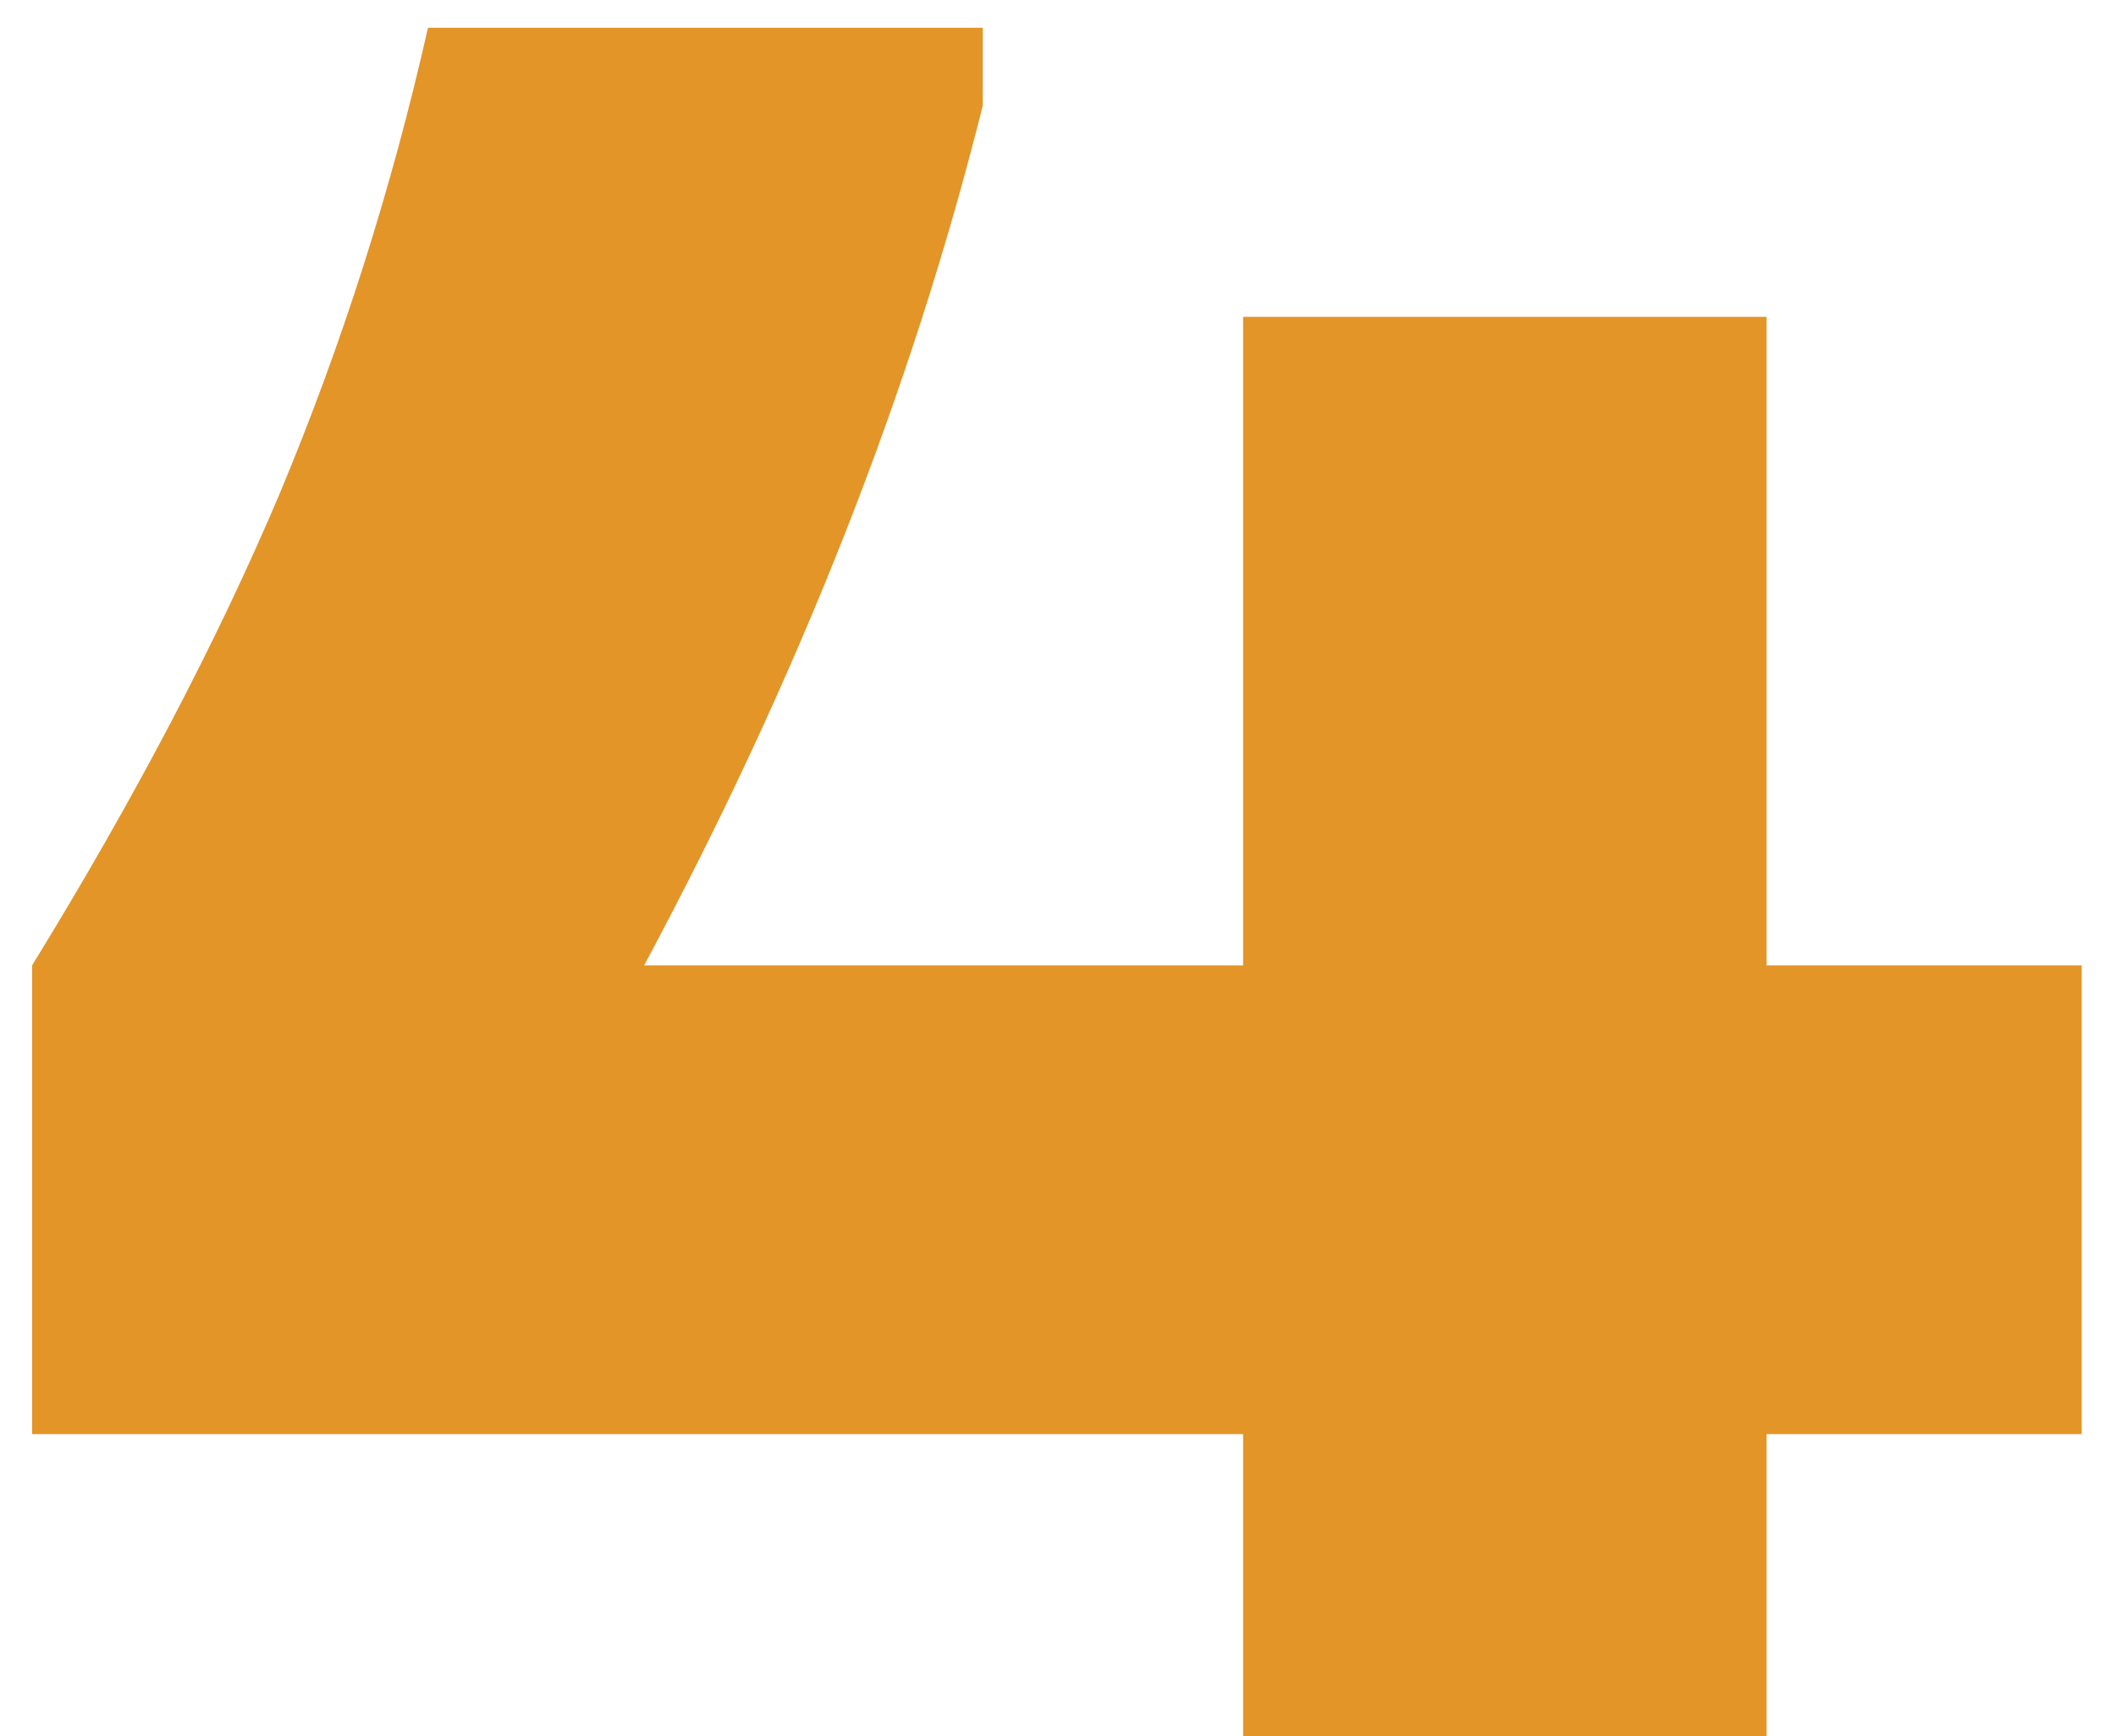 <?xml version="1.0" encoding="UTF-8"?> <svg xmlns="http://www.w3.org/2000/svg" width="39" height="32" viewBox="0 0 39 32" fill="none"> <path d="M38.368 26.432H32.56V32H22.912V26.432H0.592V17.792C2.48 14.72 4 11.824 5.152 9.104C6.304 6.352 7.216 3.488 7.888 0.512H18.112V1.952C16.8 7.2 14.72 12.48 11.872 17.792H22.912V5.84H32.56V17.792H38.368V26.432Z" fill="#E39528"></path> </svg> 